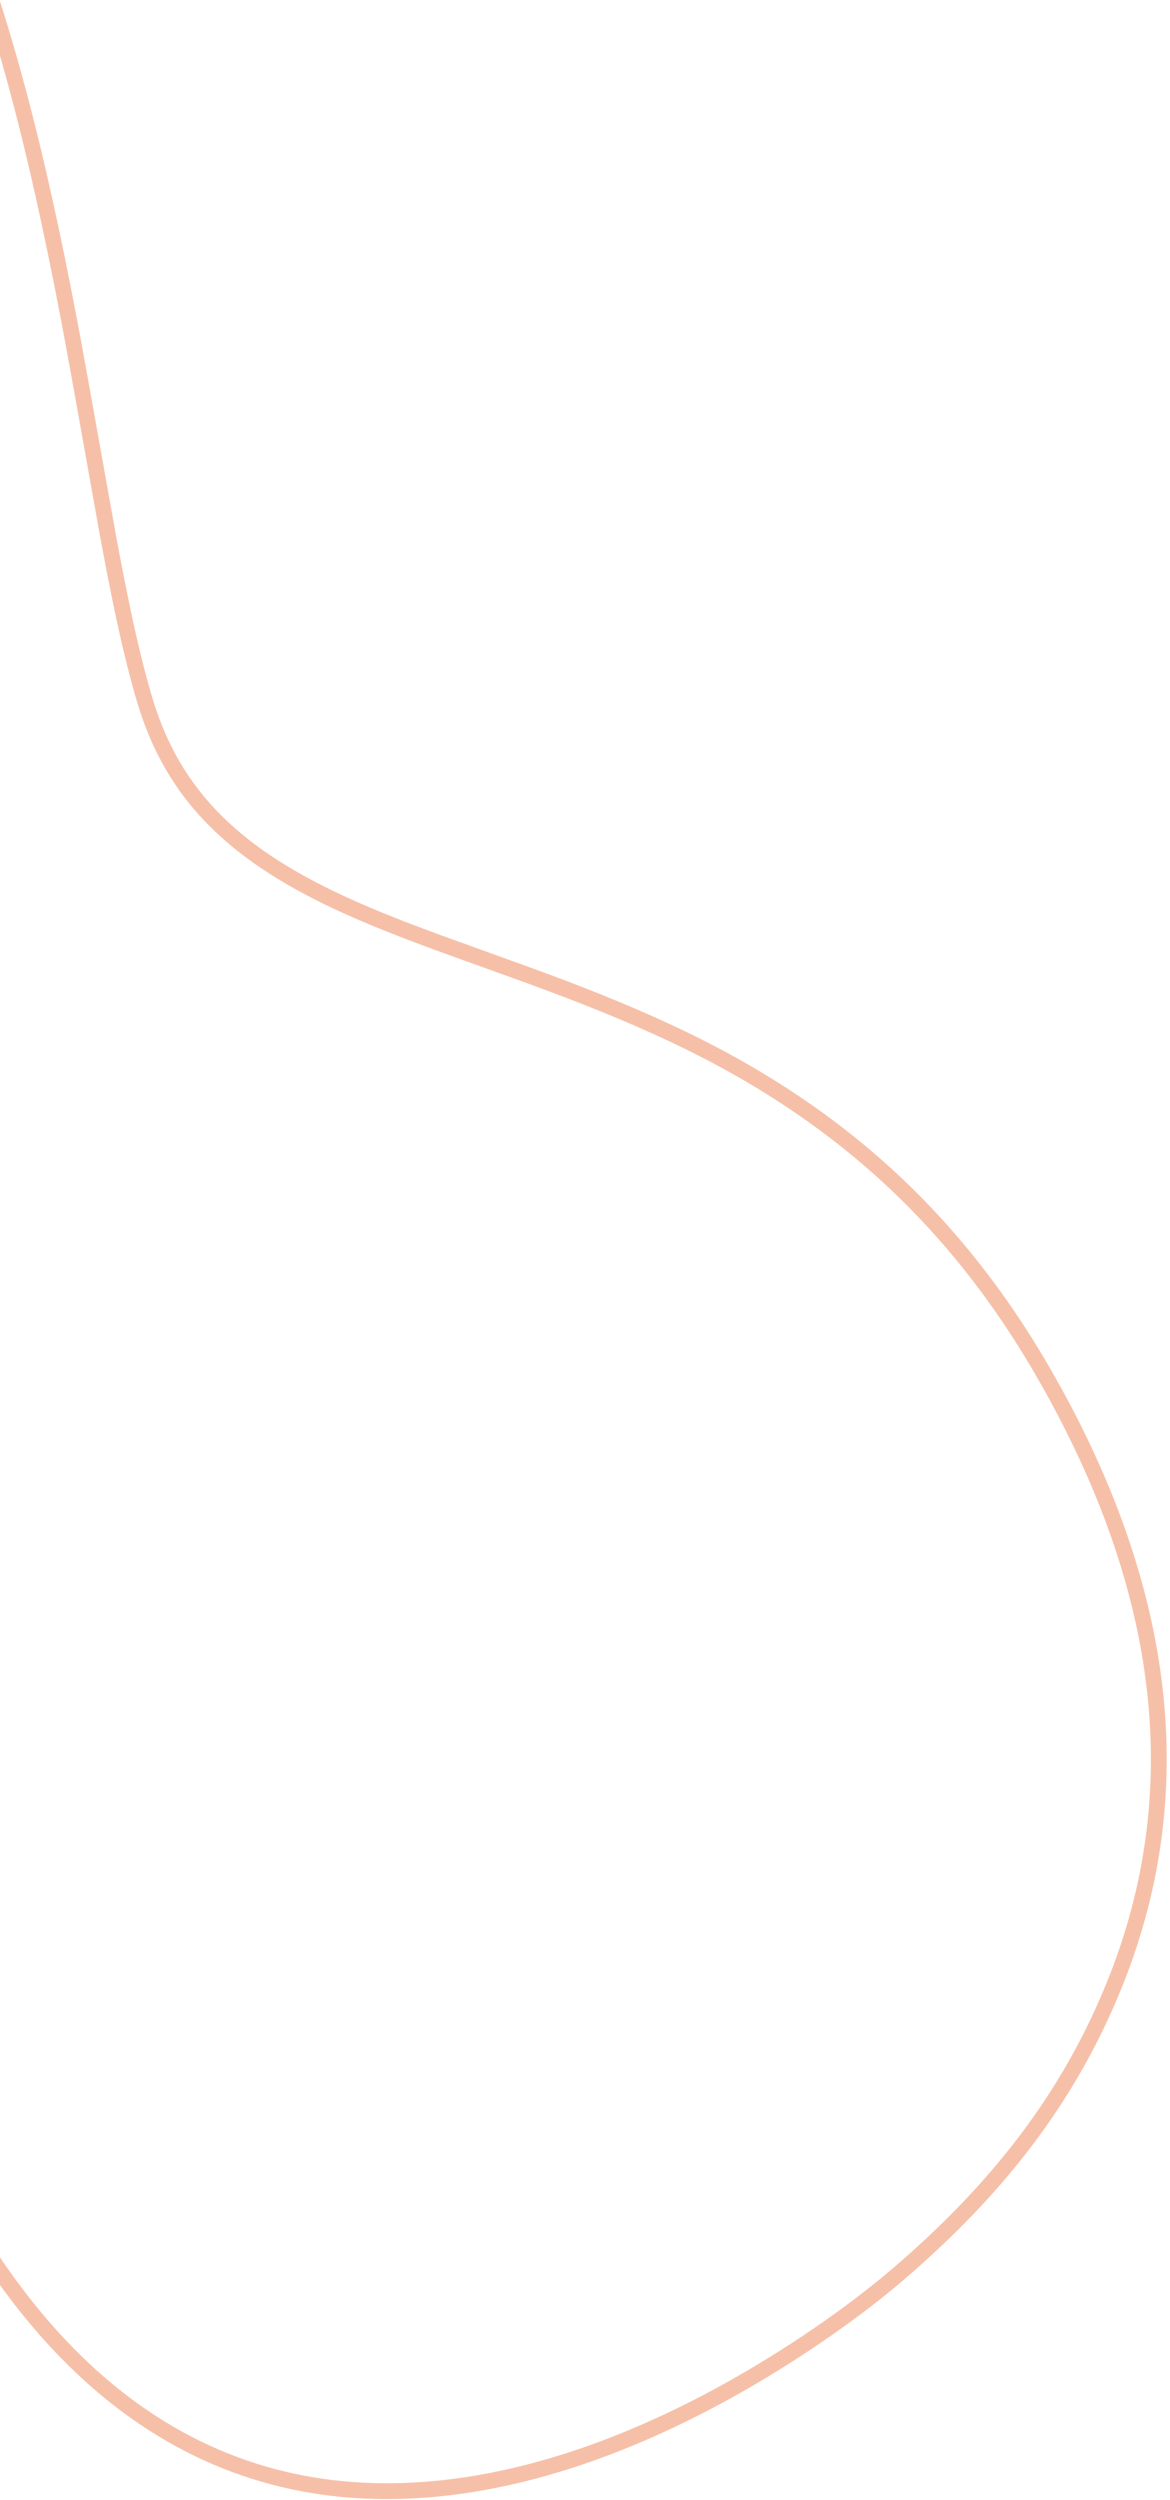 <?xml version="1.0" encoding="UTF-8"?>
<svg width="148px" height="316px" viewBox="0 0 148 316" version="1.1" xmlns="http://www.w3.org/2000/svg" xmlns:xlink="http://www.w3.org/1999/xlink">
    <!-- Generator: sketchtool 61.2 (101010) - https://sketch.com -->
    <title>9EDE4A75-D6B2-42DD-BC06-FF98FDE9D7CD</title>
    <desc>Created with sketchtool.</desc>
    <g id="UI_taronja" stroke="none" stroke-width="1" fill="none" fill-rule="evenodd" fill-opacity="0.4">
        <g id="12_precios_alojamientos" transform="translate(0, -2129)" fill="#EA6227" fill-rule="nonzero">
            <path d="M-149.467,2139 C-182.329,2139 -205.704,2150.178 -221.172,2169.551 C-231.648,2182.672 -236.97,2196.892 -239.913,2212.415 C-241.157,2218.97 -242.059,2227.953 -241.997,2237.401 C-241.899,2250.969 -239.839,2263.739 -235.3,2274.853 C-229.666,2288.647 -220.486,2299.164 -207.266,2305.546 C-191.981,2312.925 -171.699,2314.564 -145.938,2309.692 L-139.538,2308.488 C-36.853,2289.273 -23.524,2292.562 56.114,2347.592 C79.357,2363.3 102.007,2368.19 122.621,2363.033 C141.296,2358.36 157.639,2345.513 169.641,2326.883 C193.832,2289.334 196.014,2236.477 172.45,2200.855 C151.577,2169.3 120.63,2159.253 80.165,2165.166 C64.169,2167.503 47.955,2171.985 27.181,2179.22 L24.401,2180.196 C19.033,2182.097 3.938,2187.581 0.615,2188.761 L-1.584,2189.535 C-9.125,2192.167 -14.625,2193.875 -19.316,2194.982 C-31.421,2197.838 -41.631,2194.76 -53.955,2185.871 L-54.682,2185.343 C-57.231,2183.472 -59.875,2181.371 -63.232,2178.577 L-72.058,2171.131 C-73.294,2170.093 -74.387,2169.182 -75.454,2168.305 L-76.163,2167.723 C-87.056,2158.815 -96.146,2152.721 -106.542,2147.995 C-119.506,2142.101 -133.517,2139 -149.467,2139 Z M-66.003,2178.866 L-64.449,2180.166 C-60.77,2183.228 -57.932,2185.468 -55.125,2187.493 C-42.373,2196.691 -31.606,2199.936 -18.856,2196.929 L-17.982,2196.718 C-13.271,2195.558 -7.755,2193.818 -0.294,2191.202 L2.327,2190.273 C7.193,2188.528 21.097,2183.48 25.561,2181.907 L27.834,2181.111 C48.501,2173.913 64.607,2169.461 80.454,2167.145 C120.217,2161.335 150.389,2171.13 170.782,2201.959 C193.886,2236.886 191.739,2288.889 167.959,2325.8 C156.218,2344.025 140.284,2356.552 122.135,2361.092 C102.101,2366.105 80.027,2361.339 57.242,2345.941 C-24.468,2289.479 -37.232,2287.099 -146.31,2307.727 C-171.679,2312.525 -191.533,2310.92 -206.397,2303.745 C-219.145,2297.59 -227.992,2287.454 -233.448,2274.097 C-237.88,2263.246 -239.901,2250.719 -239.997,2237.388 C-240.059,2228.076 -239.169,2219.221 -237.948,2212.787 C-235.06,2197.556 -229.843,2183.618 -219.609,2170.799 C-204.522,2151.903 -181.722,2141 -149.467,2141 C-133.805,2141 -120.076,2144.039 -107.369,2149.816 C-97.419,2154.339 -88.66,2160.156 -78.254,2168.599 L-76.67,2169.894 C-75.907,2170.522 -75.129,2171.168 -74.294,2171.867 L-66.003,2178.866 Z" id="trazo_2" transform="translate(-26.499, 2252.003) scale(-1, 1) rotate(-60) translate(26.499, -2252.003) "></path>
        </g>
    </g>
</svg>